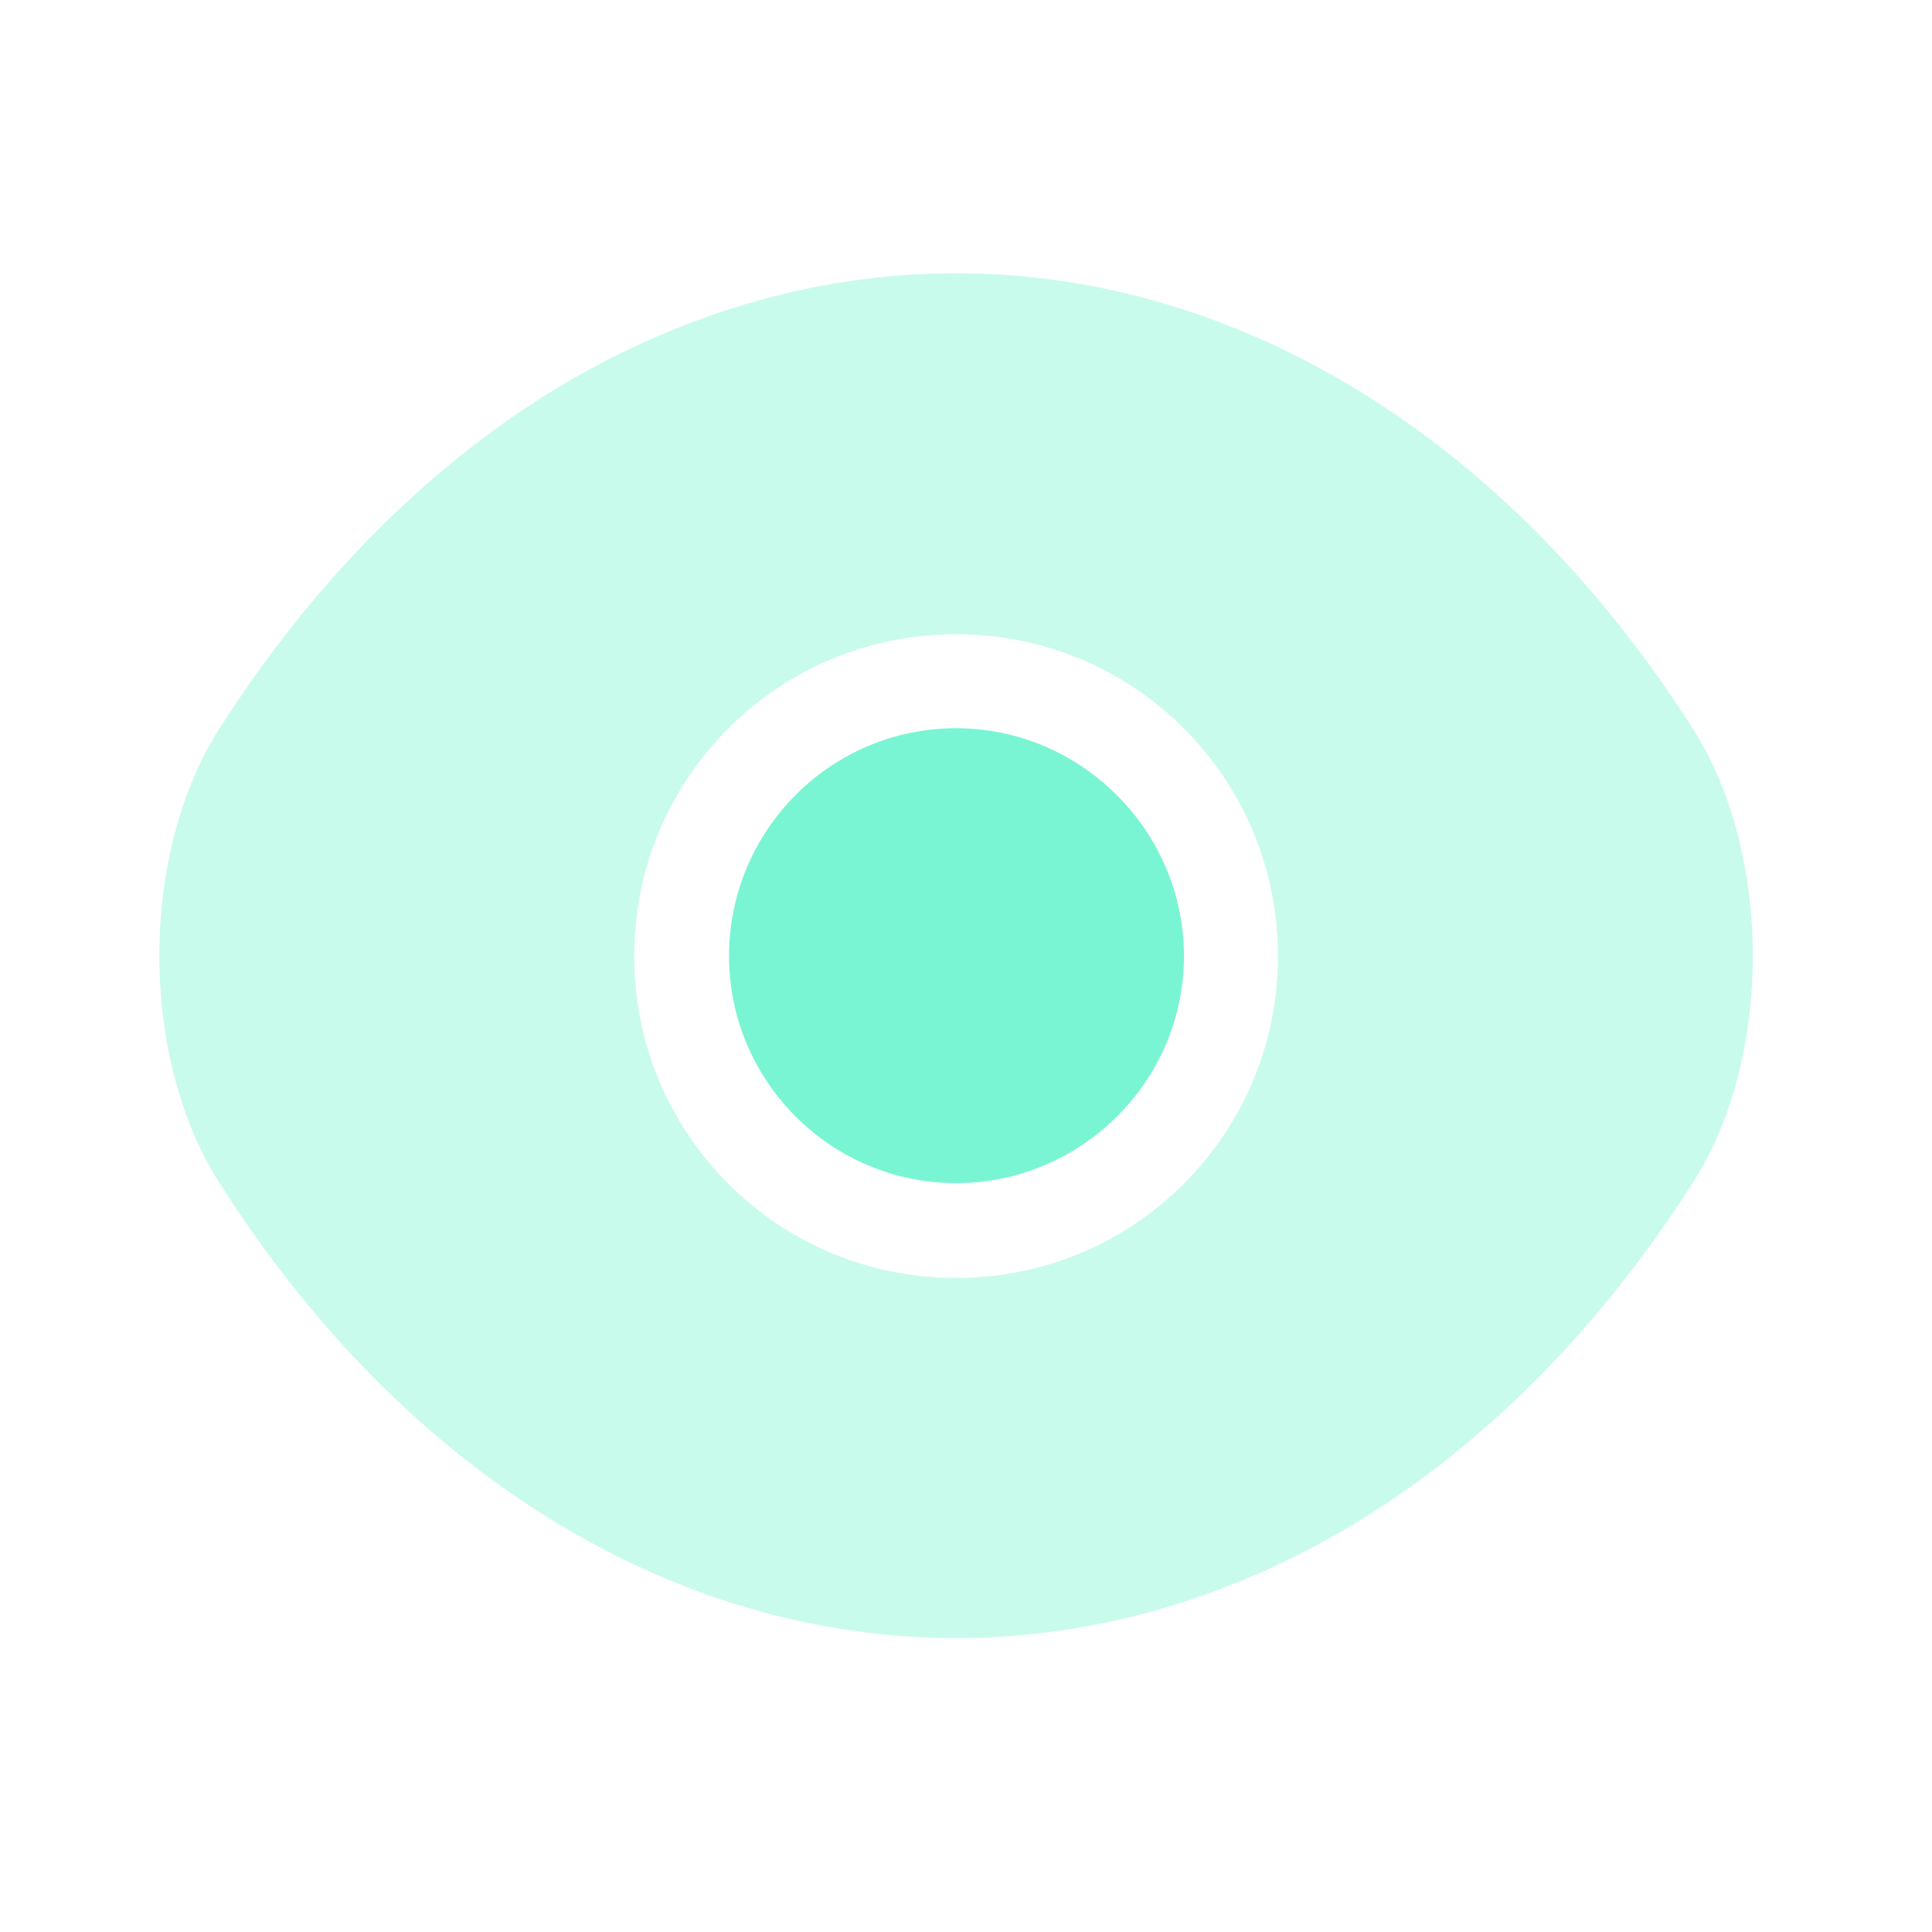 <svg xmlns="http://www.w3.org/2000/svg" width="76" height="76" viewBox="0 0 76 76" fill="none"><path opacity="0.4" d="M66.601 28.678C59.361 17.301 48.768 10.75 37.61 10.75C32.031 10.75 26.609 12.38 21.657 15.42C16.705 18.492 12.255 22.974 8.619 28.678C5.485 33.598 5.485 41.59 8.619 46.511C15.859 57.919 26.452 64.439 37.61 64.439C43.189 64.439 48.611 62.809 53.563 59.769C58.515 56.697 62.965 52.215 66.601 46.511C69.735 41.622 69.735 33.598 66.601 28.678ZM37.61 50.272C30.589 50.272 24.948 44.599 24.948 37.61C24.948 30.621 30.589 24.948 37.61 24.948C44.63 24.948 50.272 30.621 50.272 37.61C50.272 44.599 44.63 50.272 37.61 50.272Z" fill="#7AF5D3"></path><path d="M37.61 28.646C32.689 28.646 28.678 32.658 28.678 37.61C28.678 42.531 32.689 46.542 37.61 46.542C42.531 46.542 46.574 42.531 46.574 37.61C46.574 32.689 42.531 28.646 37.61 28.646Z" fill="#7AF5D3"></path></svg>